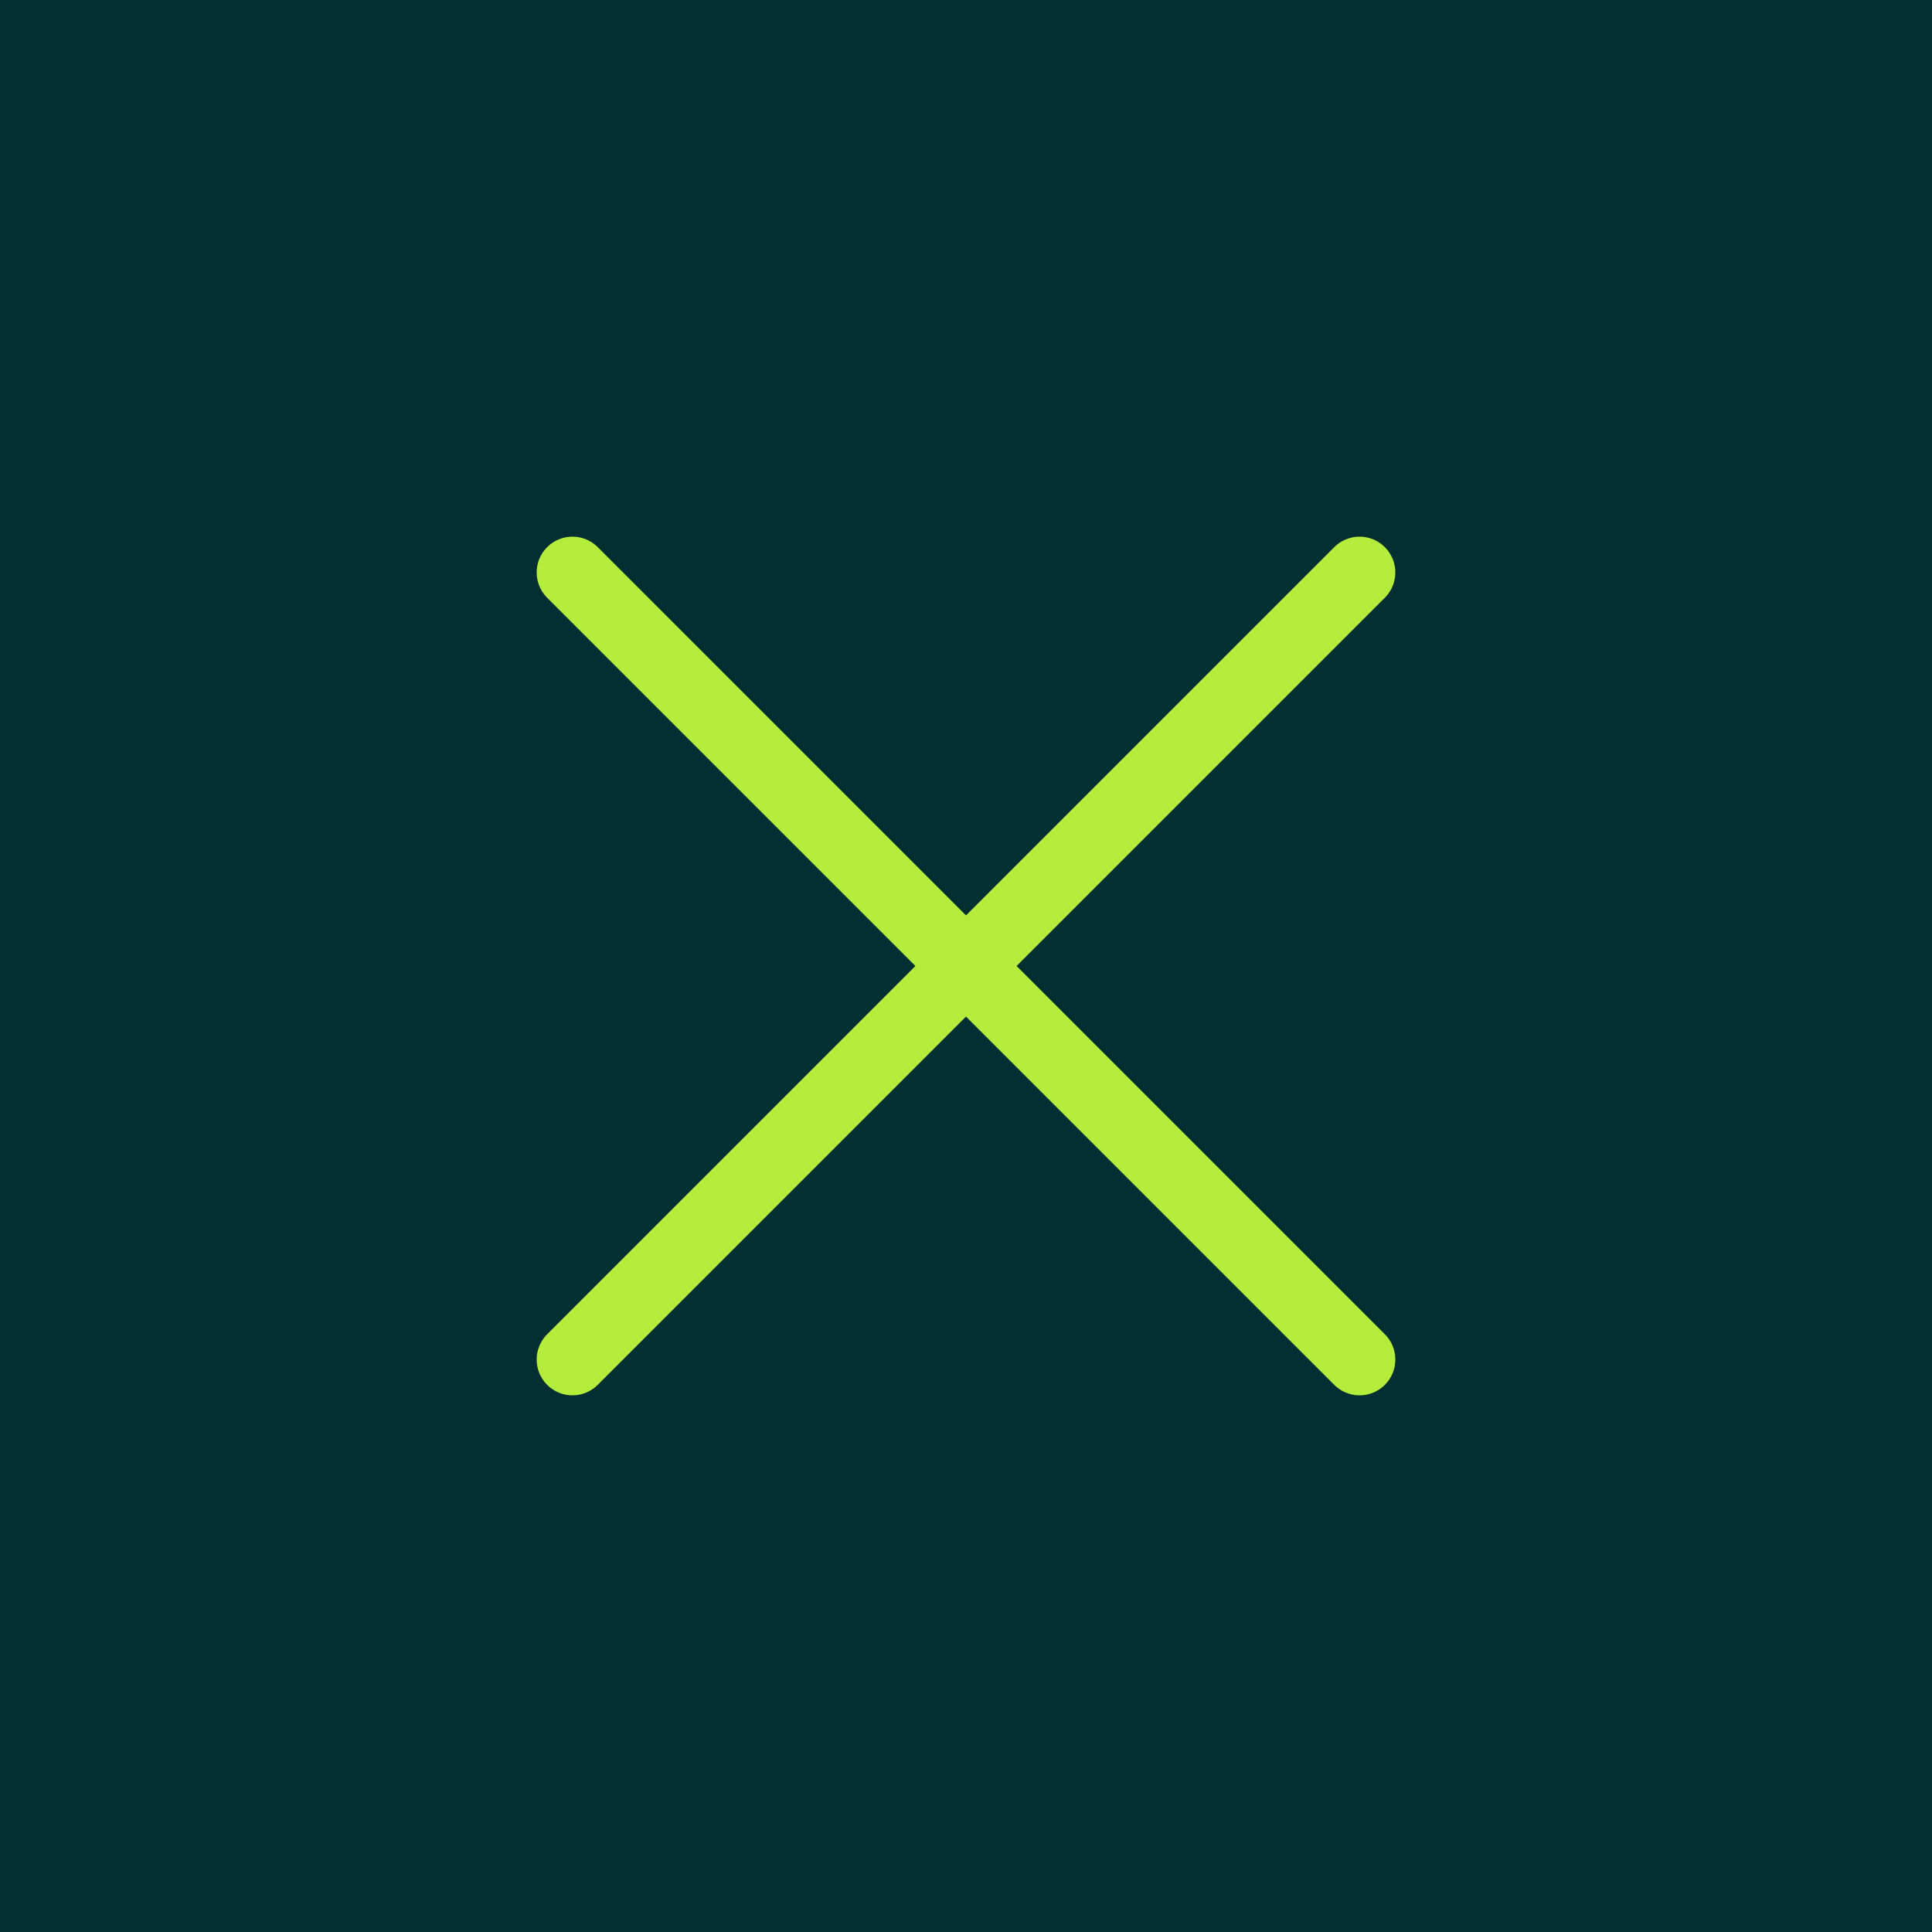<svg xmlns="http://www.w3.org/2000/svg" width="54" height="54" viewBox="0 0 54 54" fill="none"><rect width="54" height="54" fill="#032E32"></rect><path d="M16 16L38 38M38 16L16 38" stroke="#B5ED3D" stroke-width="2" stroke-linecap="round"></path></svg>